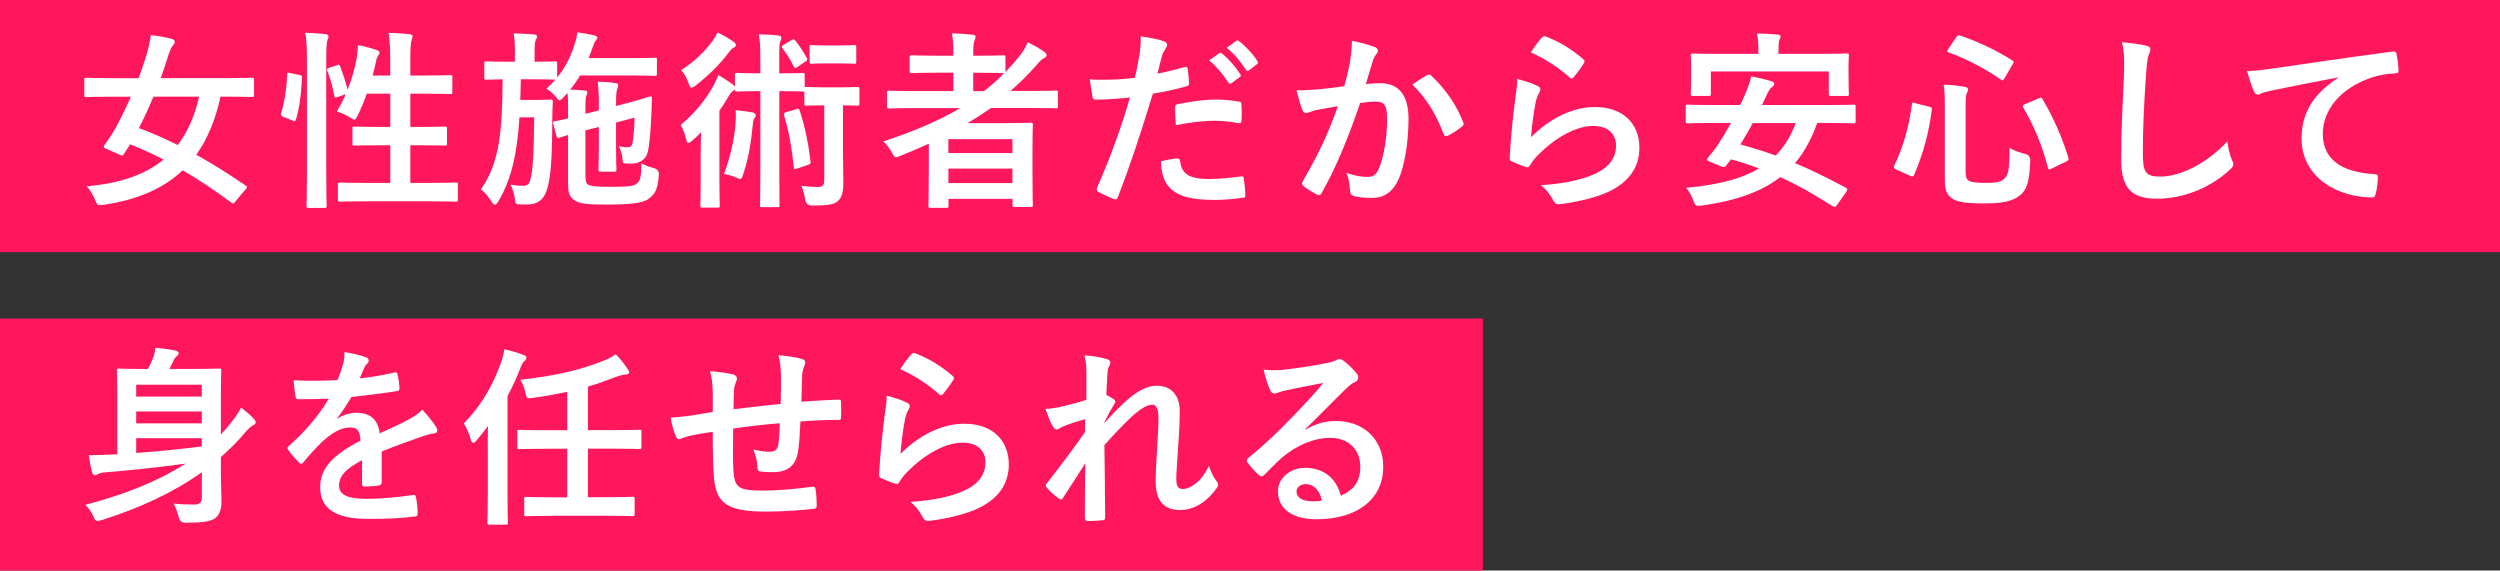<?xml version="1.0" encoding="UTF-8"?>
<svg id="_レイヤー_2" data-name="レイヤー_2" xmlns="http://www.w3.org/2000/svg" viewBox="0 0 453.19 103.43">
  <rect x="0" y="0" width="453.19" height="103.43" fill="#333333" stroke="none"/>
  <defs>
    <style>
      .cls-1 {
        fill: #fff;
      }

      .cls-2 {
        fill: #ff175d;
      }
    </style>
  </defs>
  <g id="_レイヤー_1-2" data-name="レイヤー_1">
    <rect class="cls-2" y="0" width="453.19" height="45.7"/>
    <rect class="cls-2" y="57.74" width="268.81" height="45.7"/>
  </g>
  <g id="text">
    <g>
      <path class="cls-1" d="M42.68,36.52c-.31.42-.42.45-.73.21-2.84-2.11-5.79-4.09-8.84-5.86-3.46,3.29-8.14,5.34-14.35,6.27-.35.03-.59.03-.76.03-.35,0-.49-.24-.76-.94-.42-1-1-1.91-1.52-2.46,6.06-.52,10.6-2.11,13.93-4.85-2.01-1.04-4.02-1.94-6.06-2.77-.35.55-.76,1.21-1.14,1.77-.24.35-.31.35-.73.14l-2.5-1.11c-.45-.17-.52-.31-.28-.66.83-1.11,1.49-2.15,1.98-3.01.94-1.73,1.91-3.71,2.81-5.75h-3.74c-3.08,0-4.12.07-4.33.07-.35,0-.38-.03-.38-.38v-2.7c0-.38.03-.42.38-.42.21,0,1.25.07,4.33.07h5.13c.59-1.52,1.07-3.02,1.49-4.4.35-1.18.59-2.32.73-3.4,1.35.14,2.7.38,3.74.66.45.1.59.31.59.59,0,.24-.14.42-.38.69-.28.35-.45.8-.73,1.59-.45,1.46-.94,2.88-1.42,4.26h12.16c3.08,0,4.12-.07,4.33-.07.38,0,.42.03.42.42v2.7c0,.35-.04.38-.42.38-.21,0-1.25-.07-4.33-.07h-1.32c-.94,4.23-2.36,7.69-4.4,10.53,2.95,1.63,5.93,3.53,8.98,5.61.31.21.28.28-.04.66l-1.84,2.18ZM27.81,17.53c-.83,2.01-1.7,3.88-2.63,5.68,2.36.87,4.68,1.91,7.04,3.08,1.8-2.36,3.08-5.27,3.88-8.77h-8.28Z"/>
      <path class="cls-1" d="M54.25,13.58c.45.1.52.17.49.55-.14,2.84-.42,5.44-1.11,7.59-.1.35-.17.28-.55.14l-1.73-.69c-.45-.17-.48-.35-.38-.69.59-1.87.97-4.26,1.11-7.03,0-.35.07-.31.55-.21l1.63.35ZM55.64,11.18c0-2.46-.03-3.57-.28-5.23,1.32.03,2.5.1,3.64.24.35.03.55.21.55.38,0,.24-.07.42-.17.66-.17.45-.24,1.32-.24,3.85v20.13c0,3.92.07,5.89.07,6.06,0,.38-.03.42-.38.42h-2.88c-.35,0-.38-.03-.38-.42,0-.17.07-2.15.07-6.03V11.18ZM61.04,11.81c.38-.14.49-.1.62.21.48,1.32,1.04,2.84,1.35,4.26.73-1.87,1.32-3.85,1.63-5.61.1-.62.21-1.46.24-2.5,1.14.21,2.63.62,3.33.87.45.17.59.31.59.49,0,.24-.07.31-.21.49-.21.28-.35.66-.42,1.07-.17.83-.38,1.7-.62,2.6h3.19v-2.5c0-2.46-.07-3.53-.28-5.23,1.32.03,2.6.1,3.78.24.35.03.55.17.55.35,0,.24-.1.45-.17.69-.17.52-.24,1.32-.24,3.85v2.6h2.91c3.08,0,4.12-.07,4.33-.07.35,0,.38.03.38.38v2.67c0,.35-.04.38-.38.38-.21,0-1.25-.07-4.33-.07h-2.91v6.03h1.87c3.12,0,4.19-.07,4.4-.07.35,0,.38.03.38.38v2.7c0,.35-.03.38-.38.38-.21,0-1.28-.07-4.4-.07h-1.87v6.83h3.5c3.4,0,4.54-.07,4.75-.07.35,0,.38.03.38.38v2.67c0,.38-.03.42-.38.42-.21,0-1.35-.07-4.75-.07h-11.5c-3.4,0-4.57.07-4.75.07-.35,0-.38-.03-.38-.42v-2.67c0-.35.03-.38.38-.38.17,0,1.35.07,4.75.07h4.37v-6.83h-2.08c-3.12,0-4.16.07-4.4.07-.35,0-.38-.03-.38-.38v-2.7c0-.35.03-.38.38-.38.24,0,1.28.07,4.4.07h2.08v-6.03h-4.26c-.49,1.39-1.07,2.77-1.66,3.99-.28.52-.42.73-.62.73-.14,0-.35-.14-.66-.35-.8-.52-1.77-.94-2.5-1.14.59-.94,1.14-2.01,1.63-3.15l-1.46.52c-.45.17-.55.17-.62-.21-.28-1.59-.73-3.19-1.25-4.5-.14-.38-.1-.45.35-.59l1.35-.45Z"/>
      <path class="cls-1" d="M102.14,17.66c-.35.35-.55.52-.73.52s-.35-.21-.69-.69c-.52-.62-1.07-1.04-1.66-1.42.59-.55,1.14-1.07,1.59-1.63h-.07c-.17,0-1.07-.07-3.74-.07h-2.43c-.04,1.32-.04,2.56-.1,3.74h3.4c1.49,0,1.87-.07,2.08-.07.35,0,.42.07.42.42-.07,1.07-.07,2.18-.1,3.74-.03,7.48-.35,10.22-.97,12.2-.59,1.94-1.84,2.67-3.6,2.67-.52,0-.97,0-1.46-.03-.55-.03-.62-.07-.73-.94-.14-1-.49-2.04-.8-2.63.9.14,1.49.21,2.25.21,1,0,1.21-.35,1.52-1.94.31-1.59.45-4.19.52-10.47h-2.67c-.42,6.41-1.39,11.16-3.85,15.25-.24.42-.42.59-.62.59-.17,0-.35-.17-.59-.55-.66-1.01-1.21-1.73-1.94-2.22,3.53-4.96,3.85-10.98,3.95-19.96-2.04.03-2.81.07-2.98.07-.31,0-.35-.03-.35-.42v-2.53c0-.35.04-.38.35-.38.21,0,1.07.07,3.78.07h1.42v-1.77c0-1.52-.04-2.43-.24-3.36,1.28.03,2.39.07,3.64.17.38.03.62.17.62.38,0,.24-.1.38-.24.66-.14.31-.21.8-.21,2.15v1.77c2.6,0,3.5-.07,3.71-.07.35,0,.38.03.38.38v2.56c1.49-1.84,2.43-3.71,3.15-5.96.31-.9.45-1.59.49-2.25,1.11.17,2.04.31,3.05.55.45.14.59.28.59.42,0,.17-.1.31-.21.45-.28.31-.45.76-.66,1.39l-.69,1.87h8.04c2.81,0,3.74-.07,3.95-.07.35,0,.38.03.38.38v2.53c0,.35-.04.38-.38.38-.21,0-1.14-.07-3.95-.07h-9.6c-.52.87-1.11,1.73-1.8,2.56.9.03,1.66.07,2.56.17.38,0,.55.14.55.31,0,.24-.07.38-.17.62-.14.28-.17.8-.17,2.04v1.25l2.43-.62v-.28c0-2.15,0-3.22-.21-4.92,1.49.03,2.18.1,3.19.24.35.03.52.17.52.38,0,.24-.1.45-.17.69-.17.42-.21,1.07-.21,3.08l2.04-.52c2.88-.76,3.92-1.18,4.19-1.21.21-.03.28.1.28.35-.03.45-.03,1.07-.07,1.91-.1,2.77-.28,6.06-.69,7.83-.31,1.32-1.39,1.84-2.11,2.01-.42.1-1.04.1-1.84.07-.52,0-.59-.1-.62-.73-.07-.9-.31-1.7-.66-2.39.66.14,1.07.17,1.59.17.45,0,.76-.17.87-.73.17-1,.31-2.39.38-4.64l-3.36.9v4.5c0,2.6.07,3.81.07,4.02,0,.35-.04.38-.42.38h-2.46c-.35,0-.38-.1-.38-.45,0-.21.07-1.35.07-3.95v-3.71l-2.43.62v7.66c0,1.39.07,1.87.45,2.15.52.31,1.39.42,4.02.42,3.26,0,4.33-.1,4.85-.59.62-.52.8-1.14.83-3.67.66.38,1.49.69,2.36.9q.87.28.8,1.21c-.24,3.08-.9,3.6-1.97,4.4-1,.76-3.85.97-7.31.97-3.74,0-5.03-.14-6-.76-.76-.52-1.18-1.11-1.18-3.12v-8.73c-1.07.31-1.42.45-1.56.49-.38.1-.45,0-.55-.35l-.59-2.25c-.07-.24-.04-.31.28-.38.21-.03.94-.17,2.42-.52v-1.63c0-1.21,0-2.04-.1-2.98l-.73.8Z"/>
      <path class="cls-1" d="M137.83,10.77c0-2.04-.03-3.29-.28-4.54,1.32.03,2.46.07,3.57.21.31.03.52.21.52.38,0,.28-.1.45-.21.73-.14.42-.17.97-.17,3.22v2.53h.52c2.67,0,3.47-.07,3.67-.07.38,0,.42.03.42.38v2.22c.04-.07.14-.07.35-.07s.83.07,2.95.07h3.29c2.15,0,2.74-.07,2.95-.07.35,0,.38.03.38.38v2.6c0,.38-.03.42-.38.42-.21,0-.76-.07-2.6-.07v7.28c0,3.67.07,5.37.07,6.79,0,1.56-.24,2.74-1.14,3.4-.76.59-1.94.69-4.54.69q-1.07,0-1.25-1.11c-.14-.87-.35-1.77-.69-2.46,1.11.14,2.01.21,2.91.21,1,0,1.25-.28,1.25-1.35v-13.45h-.24c-2.11,0-2.74.07-2.95.07-.38,0-.42-.03-.42-.42v-2.18c-.07.03-.17.03-.35.03-.21,0-1-.07-3.67-.07h-.52v14.48c0,3.95.04,5.96.04,6.17,0,.35,0,.38-.35.38h-2.84c-.31,0-.35-.03-.35-.38,0-.21.07-2.22.07-6.17v-14.48h-.52c-2.67,0-3.5.07-3.71.07-.35,0-.38-.03-.38-.38-.07.1-.17.17-.35.28-.31.17-.59.59-.94,1.18-.45.8-.97,1.59-1.53,2.39v12.93c0,2.77.07,4.09.07,4.26,0,.35-.03.38-.38.38h-2.77c-.35,0-.38-.03-.38-.38,0-.21.07-1.49.07-4.26v-5.09c0-1.11.03-2.6.07-3.92-.55.55-1.11,1.11-1.7,1.59-.28.24-.49.35-.62.35-.17,0-.28-.21-.38-.66-.24-1-.55-1.84-1-2.6,2.6-2.18,4.47-4.47,6-7.21.28-.52.59-1.18.83-1.84.94.52,1.77,1.07,2.56,1.66.24.17.38.31.45.48v-2.15c0-.35.03-.38.38-.38.21,0,1.04.07,3.71.07h.52v-2.53ZM132.91,7.51c.31.21.49.42.49.66,0,.21-.14.35-.35.45-.35.14-.66.52-1.04,1-1.49,2.01-3.4,3.88-5.86,5.86-.38.24-.59.42-.8.42s-.35-.24-.52-.8c-.31-.94-.83-1.84-1.35-2.39,2.36-1.49,4.3-3.4,5.65-5.23.48-.62.73-1.14.94-1.59,1.04.49,2.01,1.04,2.84,1.63ZM133.32,22.59c.07-.76.1-1.73.04-2.63,1.07.1,2.08.24,3.05.42.42.07.59.28.59.52,0,.17-.1.35-.24.52-.17.21-.24.59-.31,1.32-.28,2.95-.83,6.41-1.8,9.04-.14.45-.24.66-.49.66-.14,0-.35-.1-.69-.24-.76-.35-1.46-.52-2.22-.66,1.21-3.33,1.8-5.99,2.08-8.94ZM143.48,7.27c.35-.21.45-.21.66.03.8,1.04,1.39,1.91,2.11,3.19.17.31.1.45-.24.66l-1.42.97c-.21.14-.31.21-.42.21s-.17-.1-.28-.28c-.62-1.28-1.32-2.36-2.04-3.29-.21-.24-.21-.38.17-.62l1.46-.87ZM144.41,19.78c.35-.14.42-.1.55.24.97,2.98,1.56,5.86,1.97,9.25.04.35,0,.45-.42.59l-1.98.69c-.49.17-.59.17-.62-.17-.38-3.6-.9-6.55-1.77-9.46-.1-.35-.04-.45.38-.59l1.87-.55ZM152.17,8.24c1.94,0,2.5-.07,2.7-.07.31,0,.35.03.35.38v2.63c0,.35-.03.38-.35.38-.21,0-.76-.07-2.7-.07h-2.32c-1.94,0-2.5.07-2.7.07-.35,0-.38-.03-.38-.38v-2.63c0-.35.04-.38.38-.38.21,0,.76.07,2.7.07h2.32Z"/>
      <path class="cls-1" d="M168.35,26.05c-1.7.76-3.4,1.52-5.16,2.22-.38.14-.59.24-.76.24-.28,0-.42-.24-.76-.87-.42-.76-.97-1.49-1.53-2.01,5.3-1.73,9.98-3.71,13.93-6.03h-8.59c-3.05,0-4.09.07-4.3.07-.35,0-.38-.03-.38-.38v-2.5c0-.31.03-.35.38-.35.21,0,1.25.07,4.3.07h7.35v-3.33h-3.15c-3.12,0-4.19.07-4.4.07-.35,0-.38-.03-.38-.38v-2.46c0-.35.03-.38.38-.38.21,0,1.28.07,4.4.07h3.15v-.48c0-1.39-.04-2.46-.28-3.57,1.32.03,2.56.1,3.74.24.35.03.55.14.55.35,0,.24-.07.45-.17.69-.21.45-.24,1.11-.24,2.39v.38h1.04c3.12,0,4.16-.07,4.37-.07.38,0,.42.03.42.38v2.63c.9-.9,1.7-1.8,2.5-2.81.76-.94,1.11-1.56,1.56-2.56,1.28.62,2.22,1.18,2.98,1.73.31.21.42.42.42.62s-.17.38-.38.48c-.49.21-.87.59-1.42,1.28-1.52,1.7-3.08,3.29-4.75,4.71h3.92c3.05,0,4.12-.07,4.33-.07.31,0,.35.03.35.35v2.5c0,.35-.03.38-.35.38-.21,0-1.28-.07-4.33-.07h-7.45c-1.39.97-2.77,1.87-4.23,2.74h6.76c2.95,0,4.44-.07,4.64-.07.38,0,.42.03.42.42,0,.21-.07,1.25-.07,4.68v3.47c0,5.13.07,6.13.07,6.34,0,.31-.04.35-.42.35h-2.88c-.35,0-.38-.03-.38-.35v-1.11h-11.61v1.25c0,.35-.03.38-.38.38h-2.88c-.35,0-.38-.03-.38-.38,0-.17.07-1.35.07-6.51v-4.75ZM171.92,25.22v2.53h11.61v-2.53h-11.61ZM183.53,33.19v-2.63h-11.61v2.63h11.61ZM181.83,13.26c-.21,0-1.25-.07-4.37-.07h-1.04v3.33h1.94c1.32-1,2.53-2.08,3.67-3.26h-.21Z"/>
      <path class="cls-1" d="M214.75,12.15c.38-.1.52.07.55.35.1.76.21,1.77.24,2.5.04.45-.07.55-.52.66-2.15.59-3.92.97-6.03,1.32-2.36,7.69-4.12,13-6.34,18.75-.17.49-.38.45-.76.35-.35-.14-2.04-.87-2.77-1.28-.28-.17-.38-.45-.28-.69,2.63-6.06,4.3-10.64,5.99-16.43-2.01.21-4.44.38-6.06.38-.52,0-.66-.1-.73-.55-.14-.73-.31-1.91-.49-3.15.73.1,1.14.1,2.56.1,1.73,0,3.6-.1,5.61-.35.35-1.39.62-2.91.87-4.33.14-1.04.21-2.08.21-3.19,1.84.28,3.26.52,4.37.97.28.1.38.35.38.55,0,.14,0,.31-.17.55-.28.48-.55.83-.73,1.39-.35,1.25-.59,2.43-.83,3.29,1.35-.24,3.22-.69,4.92-1.18ZM213.4,28.72c.35,0,.49.14.52.48.28,2.53,1.98,3.26,5.3,3.26,1.94,0,4.44-.31,5.82-.48.28-.03.38.03.42.31.14.9.28,2.08.28,3.02.03.42,0,.52-.55.55-1.18.17-3.26.38-4.82.38-4.44,0-6.79-.62-8.35-2.25-1.11-1.11-1.49-2.74-1.56-4.75,1.07-.28,2.5-.52,2.95-.52ZM213.02,19.54c0-.49.1-.59.62-.69,2.18-.45,4.75-.8,6.76-.8,1.35,0,2.84.14,4.05.35.48.07.59.1.59.52.07.87.07,1.84.03,2.77,0,.59-.17.73-.66.62-1.21-.24-2.81-.42-4.3-.42-2.08,0-4.71.35-6.96.8-.07-1.21-.14-2.46-.14-3.15ZM221.02,9.66c.17-.14.31-.1.52.07,1.07.83,2.32,2.22,3.29,3.71.14.21.14.38-.1.55l-1.46,1.07c-.24.17-.42.14-.59-.1-1.04-1.59-2.15-2.91-3.5-4.02l1.84-1.28ZM224.11,7.41c.21-.14.31-.1.52.07,1.28.97,2.53,2.36,3.29,3.57.14.21.17.42-.1.62l-1.39,1.07c-.28.21-.45.1-.59-.1-.94-1.49-2.04-2.81-3.46-3.98l1.73-1.25Z"/>
      <path class="cls-1" d="M244.72,11.25c.17-1.04.35-2.39.35-3.85,1.8.38,2.77.62,4.16,1.14.35.1.55.38.55.69,0,.17-.07.35-.24.52-.35.45-.52.83-.69,1.32-.45,1.42-.8,2.7-1.25,4.16.94-.1,1.97-.14,2.7-.14,3.26,0,5.03,2.22,5.03,6.41s-.69,8.63-1.87,11.12c-1,2.22-2.67,3.26-4.68,3.26-1.66,0-2.67-.14-3.43-.38-.42-.14-.62-.45-.62-.97-.1-1.11-.17-2.08-.66-3.22,1.56.59,2.74.76,3.81.76,1.14,0,1.66-.42,2.22-1.84.73-1.94,1.35-5.23,1.35-8.59,0-2.46-.45-3.22-1.97-3.22-.83,0-1.91.1-2.91.24-2.29,6.65-4.26,11.44-6.96,16.29-.21.45-.49.52-.9.31-.62-.31-1.98-1.14-2.39-1.52-.17-.17-.28-.31-.28-.52,0-.1.03-.24.14-.38,2.77-4.82,4.57-8.49,6.34-13.58-1.35.21-2.46.42-3.4.59-.9.17-1.46.38-1.91.55-.49.17-.9.1-1.11-.45-.31-.8-.69-2.04-1.07-3.57,1.52,0,3.05-.1,4.57-.24,1.46-.14,2.74-.31,4.09-.52.55-1.98.8-3.19,1.04-4.37ZM258.83,13.58c.24-.14.42-.07.66.17,2.36,2.22,4.47,5.09,5.75,8.42.14.31.1.48-.14.69-.59.55-1.91,1.39-2.6,1.73-.35.17-.69.14-.8-.28-1.39-3.64-3.19-6.62-5.68-8.98.87-.59,1.87-1.28,2.81-1.77Z"/>
      <path class="cls-1" d="M278.68,15.55c.38.17.55.38.55.66,0,.17-.07.35-.17.52-.31.55-.55,1.18-.69,1.84-.35,1.77-.69,4.33-.83,6.31,3.19-3.22,7.35-5.48,11.57-5.48,5.06,0,8.07,2.95,8.07,7.42,0,3.78-2.25,6.27-5.23,7.76-2.32,1.18-5.89,2.01-8.87,2.39-.76.1-1.07.07-1.39-.45-.66-1.18-1.28-2.11-2.36-2.95,3.88-.24,7.21-.9,9.53-1.94,2.81-1.21,4.09-3.01,4.09-5.23,0-1.87-1.18-3.57-4.16-3.57s-6.72,1.98-9.98,5.27c-.62.62-1.07,1.21-1.49,1.91-.21.35-.35.35-.8.24-.8-.28-1.63-.59-2.36-.94-.35-.14-.49-.21-.49-.69.21-4.02.66-8.11,1.07-11.19.14-1.04.31-1.94.31-3.12,1.35.38,2.81.8,3.6,1.25ZM279.55,6.78c.17-.17.38-.28.66-.17,2.56,1,4.71,2.32,6.79,4.12.17.14.24.24.24.38,0,.1-.07.24-.17.42-.45.73-1.18,1.73-1.77,2.43-.14.17-.28.28-.38.28-.14,0-.24-.07-.42-.24-1.94-1.7-4.26-3.29-7-4.5.83-1.25,1.49-2.15,2.04-2.7Z"/>
      <path class="cls-1" d="M332.98,37.21c-.21.31-.42.38-.76.17-3.15-2.01-6.2-3.78-9.5-5.27-3.54,2.74-8.21,4.3-14.24,5.16-1.07.1-1.11.1-1.49-.87-.35-.9-.8-1.73-1.32-2.36,5.79-.52,10.05-1.63,13.2-3.5-1.63-.62-3.29-1.18-5.09-1.66l-.87,1.14c-.24.28-.42.35-.9.14l-2.11-.87c-.59-.24-.55-.38-.31-.69.59-.66,1.18-1.42,1.7-2.15.8-1.21,1.66-2.63,2.5-4.16h-3.5c-3.08,0-4.12.07-4.33.07-.35,0-.38-.03-.38-.38v-2.63c0-.35.04-.38.38-.38.21,0,1.25.07,4.33.07h5.16c.28-.55.55-1.14.8-1.73.45-.97.97-2.32,1.21-3.47,1.25.24,2.6.55,3.71.9.28.07.45.24.45.45s-.14.42-.42.62c-.28.17-.52.52-.9,1.32l-.9,1.91h12.27c3.08,0,4.09-.07,4.33-.07.35,0,.38.03.38.38v2.63c0,.35-.04.38-.38.38-.24,0-1.25-.07-4.33-.07h-2.25c-1.04,2.91-2.36,5.3-4.02,7.28,3.08,1.28,6.13,2.81,9.22,4.47.17.1.24.17.24.31s-.07.28-.21.48l-1.66,2.36ZM330.14,9.76c3.26,0,4.44-.07,4.64-.07.35,0,.38.03.38.35,0,.21-.07.83-.07,1.77v1.42c0,3.05.07,3.57.07,3.78,0,.35-.04.38-.38.38h-2.88c-.35,0-.38-.03-.38-.38v-4.05h-21.38v4.05c0,.35-.03.38-.38.38h-2.88c-.35,0-.38-.03-.38-.38,0-.24.07-.73.07-3.78v-1.14c0-1.21-.07-1.84-.07-2.04,0-.31.04-.35.38-.35.24,0,1.39.07,4.64.07h7.24v-.42c0-1.49-.07-2.43-.28-3.29,1.28.03,2.56.1,3.74.21.38.03.55.14.55.31,0,.24-.1.42-.21.69-.1.28-.17.73-.17,2.08v.42h7.73ZM317.73,22.31c-.69,1.32-1.46,2.6-2.25,3.88,2.18.59,4.33,1.25,6.41,2.01,1.56-1.59,2.74-3.5,3.64-5.89h-7.8Z"/>
      <path class="cls-1" d="M349.68,19.33c.49.14.55.21.52.55-.59,4.44-1.52,7.76-3.19,11.78-.14.31-.24.42-.73.21l-2.53-1.14c-.49-.24-.52-.38-.38-.66,1.7-3.57,2.63-6.93,3.22-11.12.07-.42.1-.42.62-.24l2.46.62ZM356.33,31.32c0,.8.21,1.28.66,1.49.42.21,1.25.35,3.01.35s2.74-.17,3.29-.73c.76-.66,1-1.59,1-5.61.83.49,1.84.83,2.88,1.11q.9.24.87,1.14c-.14,3.92-.66,5.37-1.87,6.34-1.32,1.07-3.12,1.46-6.45,1.46-3.5,0-4.92-.28-5.75-.83-.94-.59-1.42-1.42-1.42-3.43v-13.31c0-1.8-.03-2.81-.21-3.95,1.25.03,2.53.17,3.67.35.55.07.76.28.76.52s-.07.38-.21.62c-.17.31-.24.76-.24,2.46v12.02ZM354.64,6.75c.28-.38.35-.42.69-.31,3.08,1.07,6.34,2.53,9.43,4.5.35.21.35.28.1.69l-1.46,2.5c-.28.48-.35.52-.66.31-2.95-2.04-6.41-3.85-9.46-4.92-.21-.07-.28-.1-.28-.21s.07-.21.17-.42l1.46-2.15ZM369.57,17.84c.45-.17.52-.21.69.14,2.04,3.4,3.67,7.24,4.68,10.6.1.38.07.45-.38.69l-2.63,1.28c-.49.24-.59.24-.69-.14-.94-3.74-2.46-7.52-4.47-10.92-.17-.31-.1-.45.35-.62l2.46-1.04Z"/>
      <path class="cls-1" d="M388.98,8.27c.59.14.83.31.83.66,0,.38-.21.8-.35,1.14-.17.49-.31,1.56-.49,4.23-.35,5.34-.52,8.87-.52,13.41,0,3.5.42,4.3,3.19,4.3,3.08,0,7.9-1.87,12.13-6.38.14,1.32.45,2.46.8,3.29.17.38.28.62.28.83,0,.31-.14.59-.69,1.07-3.74,3.43-8.63,5.2-13.13,5.2s-6.51-1.77-6.51-7.07c0-5.82.31-10.81.49-14.97.07-2.04.17-4.26-.35-6.34,1.59.17,3.26.35,4.33.62Z"/>
      <path class="cls-1" d="M423.87,14.03c-4.23.8-7.94,1.52-11.64,2.29-1.32.31-1.66.38-2.18.55-.24.1-.48.28-.76.28-.24,0-.52-.21-.66-.52-.45-.94-.83-2.15-1.28-3.74,1.77-.07,2.81-.21,5.51-.59,4.26-.62,11.89-1.77,20.83-2.95.52-.07.69.14.73.38.17.8.35,2.08.38,3.05,0,.42-.21.52-.66.52-1.63.1-2.74.28-4.23.76-5.89,2.01-8.84,6.06-8.84,10.22,0,4.47,3.19,6.9,9.22,7.28.55,0,.76.14.76.52,0,.9-.14,2.11-.38,2.98-.1.52-.24.73-.66.73-6.1,0-12.79-3.5-12.79-10.71,0-4.92,2.46-8.25,6.65-10.98v-.07Z"/>
      <path class="cls-1" d="M40.05,86.41c0,1.56.1,3.22.1,4.61,0,1.25-.38,2.36-1.14,2.91-.97.66-2.36.8-5.34.83q-1.04.03-1.28-1.04c-.24-.97-.55-1.73-.9-2.43,1.25.14,2.46.17,3.85.17.8,0,1.25-.35,1.25-1.25v-4.61c-5.23,3.74-11.33,6.51-18.09,8.66-.38.1-.62.17-.83.17-.35,0-.49-.21-.76-.87-.38-.87-.94-1.59-1.46-2.04,7.03-1.84,13.17-4.26,18.19-7.48-5.02.69-9.7,1.18-14.62,1.59-.55.03-1,.17-1.25.31-.17.1-.35.21-.59.21-.21,0-.38-.21-.49-.52-.24-.9-.45-2.08-.59-3.12,1.32,0,2.36-.03,3.64-.1.49,0,1-.03,1.52-.07v-11.02c0-2.63-.07-3.92-.07-4.12,0-.35.04-.38.38-.38.24,0,1.35.07,4.57.07h.66c.38-.66.66-1.28.9-1.87.24-.62.38-1.18.48-1.98,1.11.1,2.74.31,3.71.52.31.07.49.28.49.49s-.14.35-.31.48c-.21.17-.42.42-.55.69-.31.66-.55,1.18-.83,1.66h4.47c3.22,0,4.33-.07,4.57-.07.35,0,.38.03.38.38,0,.21-.07,1.7-.07,4.61v6.96c.8-.83,1.52-1.7,2.22-2.63.45-.55,1-1.39,1.46-2.25,1,.8,1.59,1.28,2.18,1.91.28.31.45.52.45.73s-.14.45-.42.55c-.38.17-.76.48-1.39,1.21-1.39,1.66-2.91,3.19-4.5,4.57v3.53ZM24.69,69.74v2.15h11.89v-2.15h-11.89ZM36.58,76.74v-2.15h-11.89v2.15h11.89ZM36.58,79.44h-11.89v2.67c3.57-.24,7.66-.66,11.89-1.18v-1.49Z"/>
      <path class="cls-1" d="M69.19,87.41c0,.38-.21.55-.66.62-.45.07-1.49.17-2.46.17-.31,0-.45-.21-.45-.55,0-1.25,0-2.98.03-4.23-3.08,1.59-4.19,2.95-4.19,4.61,0,1.46,1.18,2.39,4.82,2.39,3.19,0,5.96-.31,8.63-.69.31-.03.45.07.49.38.17.8.31,2.01.31,2.84.03.42-.1.66-.38.66-2.98.38-5.23.45-8.59.45-5.68,0-8.7-1.7-8.7-5.72,0-3.33,2.08-5.75,7.31-8.46-.1-1.77-.52-2.46-2.08-2.39-1.63.07-3.19,1.11-4.78,2.5-1.49,1.46-2.36,2.46-3.47,3.78-.17.21-.28.31-.42.31-.1,0-.24-.1-.38-.24-.49-.49-1.52-1.56-1.97-2.29-.1-.14-.14-.24-.14-.31,0-.14.07-.24.24-.38,2.67-2.39,5.23-5.13,7.24-8.59-1.63.07-3.5.1-5.54.1-.31,0-.42-.17-.49-.55-.1-.55-.24-1.84-.35-2.88,2.63.14,5.34.1,7.97-.03.38-.94.69-1.77,1.04-2.98.14-.59.24-1.18.24-2.11,1.52.24,3.05.62,3.95.97.28.1.42.35.42.59,0,.17-.07.38-.24.52-.21.17-.42.48-.59.83-.21.49-.38.94-.8,1.87,2.11-.24,4.23-.59,6.31-1.07.38-.07.49.03.55.35.17.69.31,1.49.35,2.5.03.35-.1.48-.59.55-2.6.38-5.58.76-8.11,1.04-.8,1.28-1.56,2.56-2.6,3.85l.03.07c1.11-.73,2.53-1.07,3.47-1.07,2.29,0,3.88,1.04,4.23,3.74,1.35-.62,3.33-1.52,5.09-2.43.66-.35,1.77-.97,2.63-1.87,1.14,1.21,2.04,2.43,2.43,3.05.21.31.28.55.28.76,0,.28-.17.42-.52.49-.73.1-1.42.28-2.11.52-2.25.8-4.5,1.56-7.45,2.77v5.58Z"/>
      <path class="cls-1" d="M88.42,81.49c0-1.25,0-2.77.04-4.26-.69.94-1.39,1.8-2.04,2.56-.24.31-.45.49-.62.49-.21,0-.38-.24-.52-.8-.28-1-.69-1.98-1.21-2.7,3.19-3.26,5.3-6.97,6.76-11.05.28-.8.48-1.59.59-2.43,1.32.31,2.39.62,3.46,1.04.35.14.55.24.55.49,0,.28-.1.38-.38.62-.24.17-.49.66-.83,1.56-.62,1.63-1.39,3.22-2.22,4.78v17.67c0,3.4.07,5.09.07,5.27,0,.35-.03.38-.42.38h-2.91c-.35,0-.38-.03-.38-.38,0-.21.07-1.87.07-5.27v-7.97ZM100.06,93.51c-3.33,0-4.47.07-4.68.07-.35,0-.35-.03-.35-.38v-2.74c0-.35,0-.38.35-.38.21,0,1.35.07,4.68.07h2.77v-8.8h-3.92c-3.4,0-4.54.07-4.75.07-.35,0-.38-.03-.38-.38v-2.7c0-.38.04-.42.38-.42.21,0,1.35.07,4.75.07h3.92v-6.97c-1.94.42-3.99.8-6.24,1.11-1.04.14-1.11.14-1.35-.97-.21-.94-.49-1.59-.9-2.32,6.83-.76,11.23-1.91,15.11-3.47,1.04-.42,1.59-.73,2.15-1.18.87.9,1.53,1.7,2.18,2.7.21.28.28.45.28.62,0,.21-.21.35-.66.38-.48.03-1.21.21-1.97.52-1.59.62-3.19,1.18-4.85,1.66v7.9h4.57c3.4,0,4.54-.07,4.75-.07.35,0,.38.03.38.42v2.7c0,.35-.04.38-.38.38-.21,0-1.35-.07-4.75-.07h-4.57v8.8h3.4c3.33,0,4.47-.07,4.68-.07.35,0,.38.03.38.38v2.74c0,.35-.03.38-.38.38-.21,0-1.35-.07-4.68-.07h-9.91Z"/>
      <path class="cls-1" d="M129.2,70.95c-.07-1.77-.14-2.32-.49-3.67,1.73.14,3.29.38,4.16.59.38.07.73.42.73.73,0,.24-.1.49-.21.73-.21.52-.31.97-.35,1.52-.04.83-.04,2.15-.07,3.33,2.39-.31,6.06-.69,8.56-.97.04-1.73.04-3.6.04-4.89s-.1-2.63-.45-3.95c2.11.24,3.33.42,4.19.69.49.14.66.31.66.66,0,.28-.14.55-.21.69-.17.55-.31.97-.35,1.56-.07,1.87-.1,3.22-.14,4.85,2.81-.21,4.89-.31,6.76-.38.28,0,.42.03.42.35.03.94.07,1.91,0,2.84,0,.45-.07.49-.45.49-2.29,0-4.61.1-6.9.28-.1,2.29-.21,3.99-.42,5.34-.38,2.7-1.94,3.85-4.54,3.85-.62,0-1.42,0-2.15-.1-.55-.03-.69-.28-.69-.9-.07-1.14-.28-2.01-.76-3.12,1.14.31,2.08.42,2.95.42.94,0,1.46-.28,1.63-1.49.14-1.07.21-2.32.24-3.67-2.77.21-5.79.55-8.46.97-.04,3.78-.07,5.86.07,7.83.21,2.84.97,3.4,5.2,3.4,3.08,0,6.41-.31,8.98-.69.52-.03.62.03.69.45.14.73.21,2.25.21,2.91,0,.42-.14.59-.45.62-1.59.24-5.89.52-8.7.52-7,0-9.04-1.46-9.46-6-.17-1.87-.24-4.78-.24-8.46-1.77.24-2.88.45-4.19.73-.38.1-.94.24-1.56.52-.45.21-.69.07-.9-.38-.42-.87-.8-2.29-.97-3.47.73,0,2.22-.14,3.71-.35.97-.14,2.63-.45,3.92-.66v-3.71Z"/>
      <path class="cls-1" d="M164.37,72.96c.38.17.55.38.55.66,0,.17-.07.35-.17.52-.31.55-.55,1.18-.69,1.84-.35,1.77-.69,4.33-.83,6.31,3.19-3.22,7.35-5.48,11.57-5.48,5.06,0,8.07,2.95,8.07,7.42,0,3.78-2.25,6.27-5.23,7.76-2.32,1.18-5.89,2.01-8.87,2.39-.76.1-1.07.07-1.39-.45-.66-1.18-1.28-2.11-2.36-2.95,3.88-.24,7.21-.9,9.53-1.94,2.81-1.21,4.09-3.01,4.09-5.23,0-1.87-1.18-3.57-4.16-3.57s-6.72,1.98-9.98,5.27c-.62.62-1.07,1.21-1.49,1.91-.21.35-.35.35-.8.24-.8-.28-1.63-.59-2.36-.94-.35-.14-.49-.21-.49-.69.21-4.02.66-8.11,1.07-11.19.14-1.04.31-1.94.31-3.12,1.35.38,2.81.8,3.6,1.25ZM165.24,64.2c.17-.17.38-.28.66-.17,2.56,1,4.71,2.32,6.79,4.12.17.14.24.24.24.38,0,.1-.07.24-.17.42-.45.73-1.18,1.73-1.77,2.43-.14.17-.28.28-.38.28-.14,0-.24-.07-.42-.24-1.94-1.7-4.26-3.29-7-4.5.83-1.25,1.49-2.15,2.04-2.7Z"/>
      <path class="cls-1" d="M196.94,67.77c0-1.28-.07-2.32-.35-3.36,1.46.14,2.91.31,3.95.66.55.14.73.35.73.69,0,.21-.1.42-.24.66-.17.31-.24.73-.31,1.7-.07,1.14-.1,1.87-.17,3.47.49.24.97.52,1.32.76.21.14.31.31.31.49,0,.1-.07.24-.17.38-.66,1.07-1.25,2.15-1.8,3.29v.17c1.11-1.25,1.87-2.04,3.22-3.36,2.74-2.6,4.64-3.4,6.27-3.4,2.6,0,4.16,1.73,4.16,4.61,0,1-.03,3.12-.28,6.31-.17,3.19-.35,4.75-.35,5.82,0,1.73.42,1.98,1.28,1.98.76,0,1.7-.52,2.56-1.25.52-.45,1.21-1.21,2.08-2.91.45,1.25.73,1.87,1.28,2.6.24.31.38.52.38.8,0,.17-.07.35-.24.59-1.46,2.04-3.67,3.98-6.65,3.98s-4.44-1.7-4.44-5.3c0-.94.1-2.88.28-5.82.17-3.05.24-4.19.24-5.68s-.38-2.29-1.07-2.29c-1,0-2.18.73-3.88,2.25-1.42,1.39-3.05,3.01-4.85,5.09.04,4.37.14,9.36.14,13.13,0,.31-.14.48-.49.48-.45.07-1.8.14-2.7.14-.35,0-.49-.17-.49-.59,0-3.15,0-6.79.1-9.91-1.35,2.11-2.74,4.26-4.02,6.24-.14.24-.24.35-.38.35-.1,0-.24-.07-.42-.17-.55-.35-1.66-1.32-2.15-1.94-.14-.14-.21-.24-.21-.38,0-.21.14-.42.31-.59,2.88-3.67,4.68-6.13,6.79-9.11,0-.87,0-1.52.04-2.36-1.18.31-2.88.83-4.16,1.39-.31.14-.66.48-1,.48-.28,0-.52-.21-.69-.55-.49-.8-.87-1.84-1.35-3.19.97-.03,1.56-.14,2.53-.31,1.18-.28,3.12-.76,4.89-1.32v-4.71Z"/>
      <path class="cls-1" d="M236.65,77.88c1.94-1.11,3.57-1.56,5.51-1.56,5.06,0,8.59,3.33,8.59,8.32,0,5.79-4.68,9.49-12.09,9.49-4.37,0-7-1.87-7-5.09,0-2.32,2.18-4.23,4.89-4.23,3.26,0,5.65,1.73,6.51,5.06,2.43-1.11,3.53-2.63,3.53-5.27,0-3.15-2.22-5.23-5.44-5.23-2.88,0-6.06,1.28-8.87,3.67-1,.9-1.97,1.91-3.01,2.95-.24.24-.42.38-.59.38-.14,0-.31-.1-.52-.31-.73-.62-1.49-1.52-2.04-2.25-.21-.28-.1-.52.17-.8,2.7-2.18,5.09-4.4,8.21-7.66,2.15-2.22,3.78-3.95,5.37-5.93-2.08.38-4.54.87-6.69,1.32-.45.1-.9.21-1.46.42-.17.07-.52.17-.69.17-.35,0-.59-.17-.76-.59-.42-.8-.73-1.77-1.21-3.74,1.04.14,2.18.14,3.22.07,2.11-.21,5.16-.66,7.87-1.18.87-.17,1.56-.35,1.91-.52.17-.1.49-.28.66-.28.35,0,.55.1.8.28,1.04.8,1.73,1.49,2.32,2.22.28.31.38.55.38.83,0,.35-.21.66-.59.83-.59.28-.87.52-1.53,1.11-2.53,2.46-4.85,4.89-7.48,7.42l.03.1ZM236.69,87.76c-1,0-1.66.59-1.66,1.32,0,1.07.94,1.8,3.02,1.8.62,0,1.07-.03,1.59-.14-.45-1.91-1.49-2.98-2.95-2.98Z"/>
    </g>
  </g>
</svg>